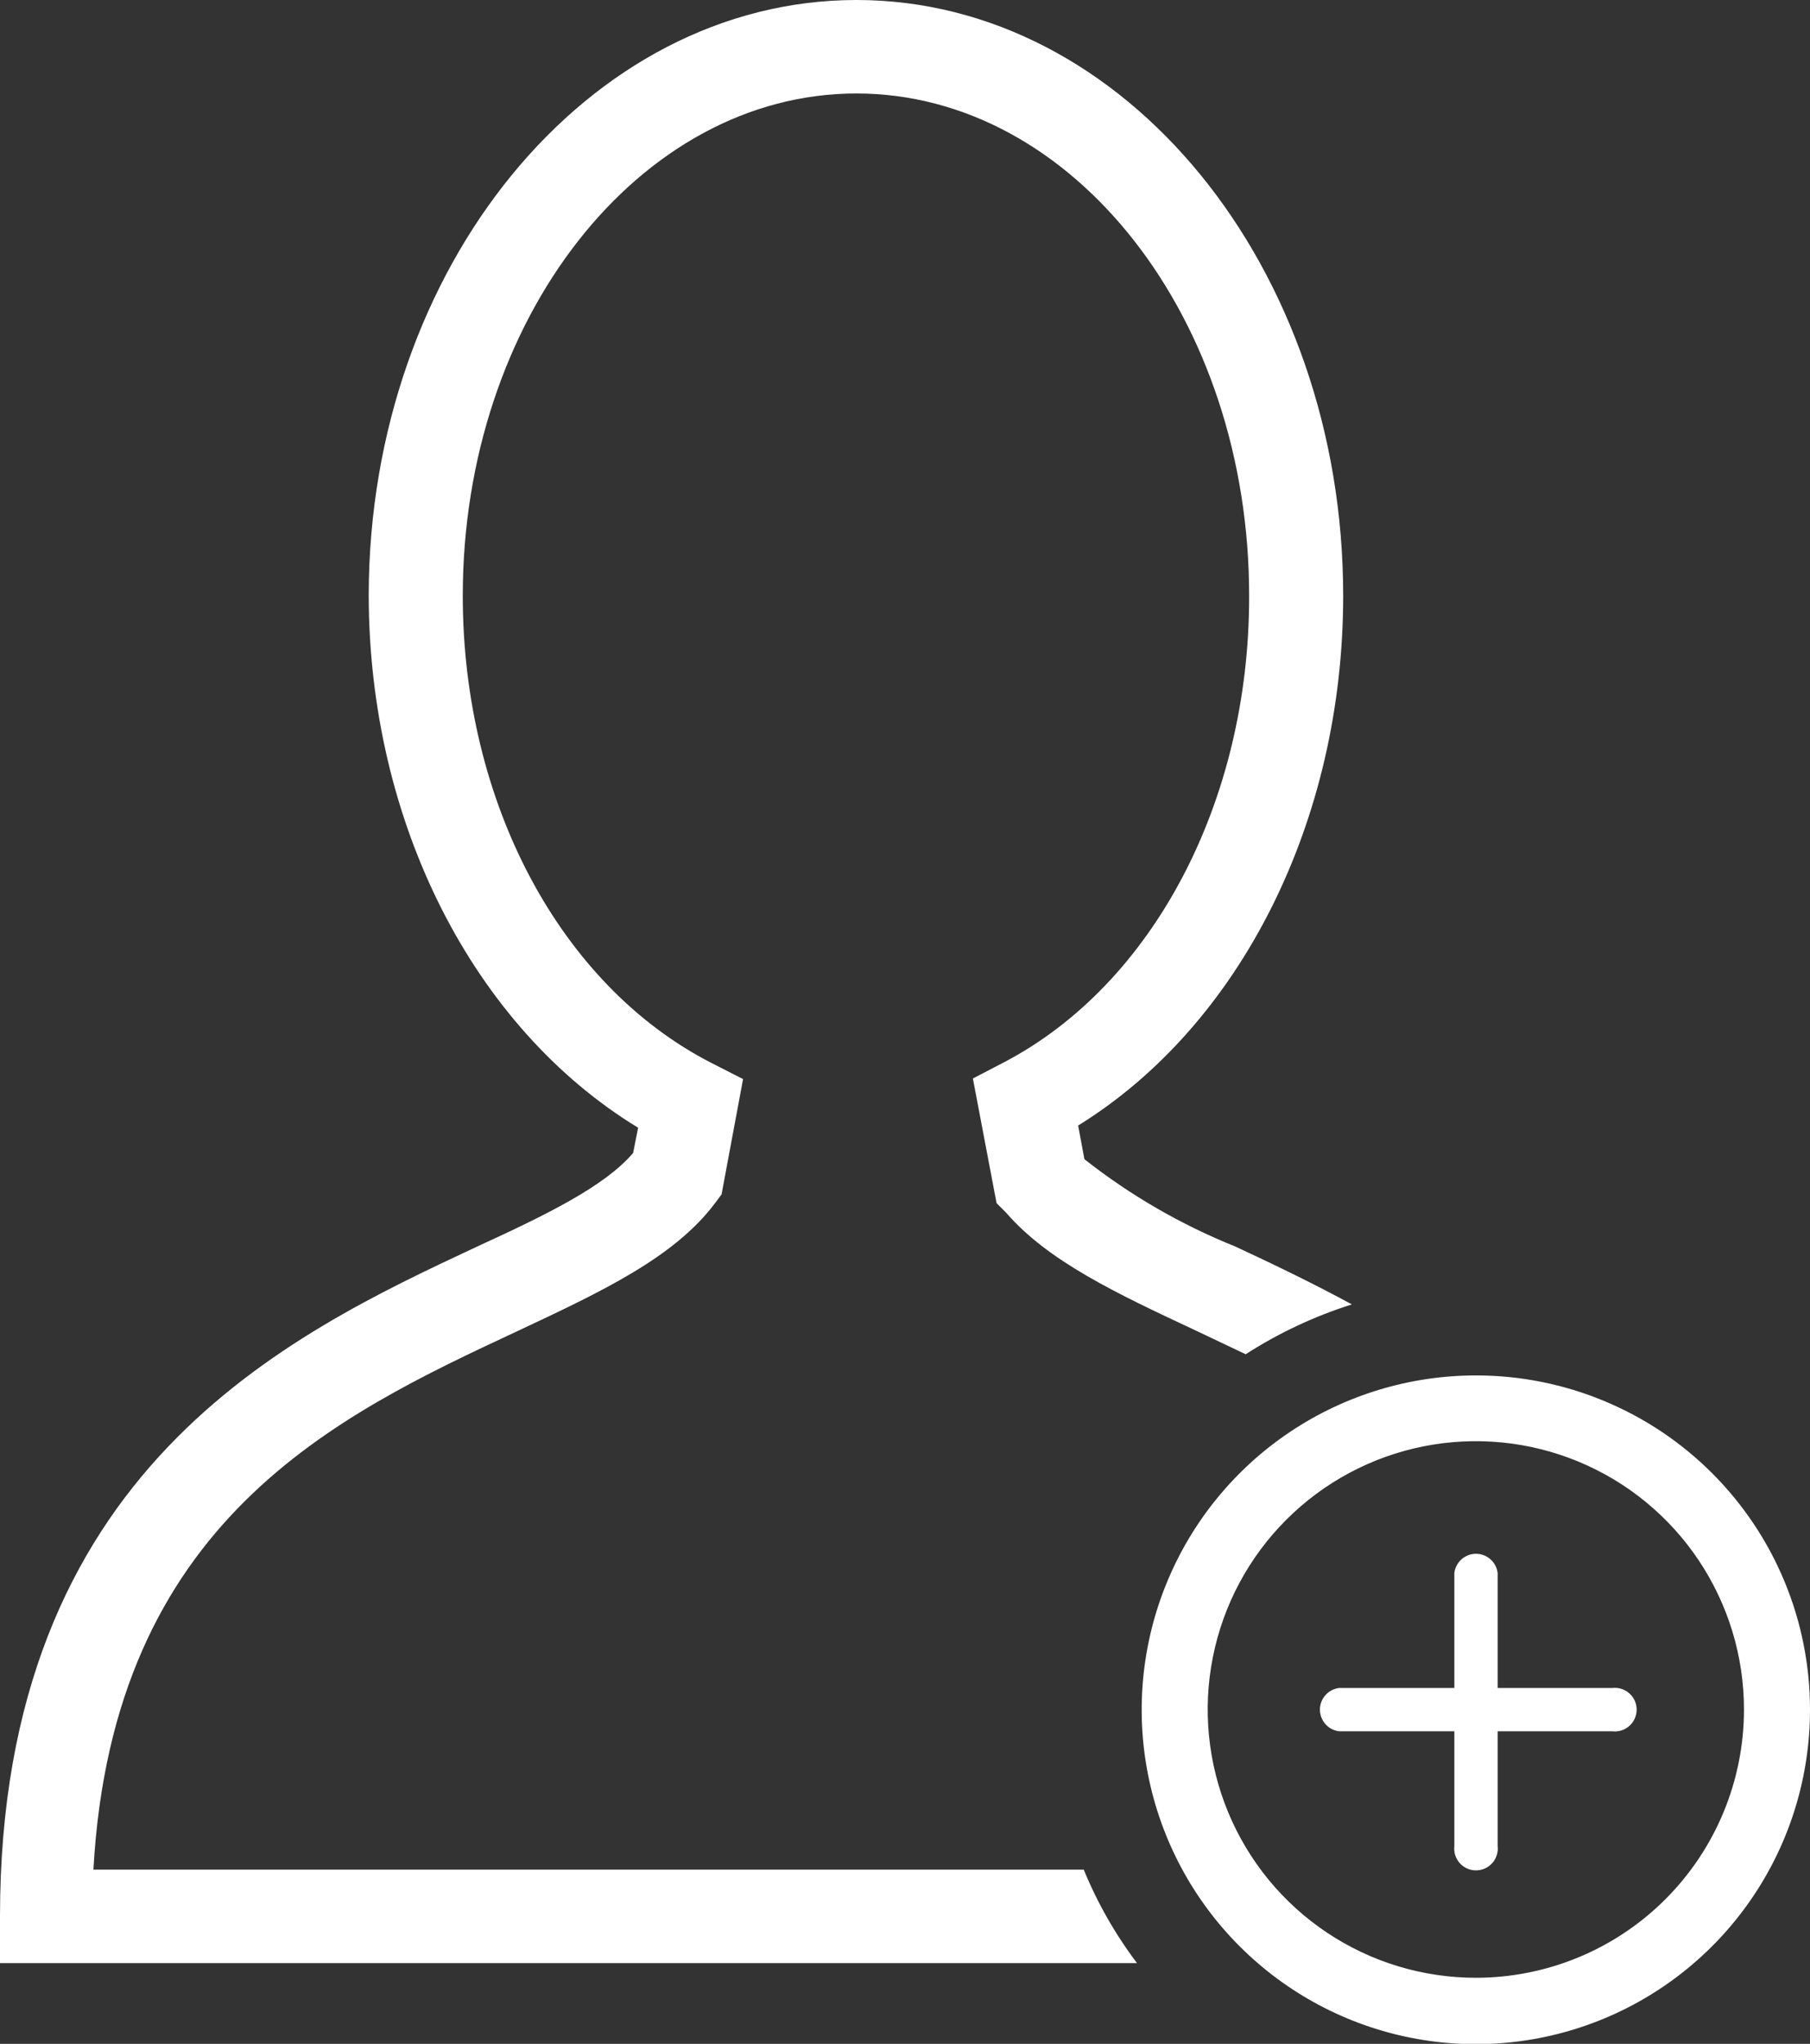 <svg width="101" height="114" viewBox="0 0 101 114" fill="none" xmlns="http://www.w3.org/2000/svg">
<rect x="0" y="0" width="101" height="114" fill="#333333" stroke="none"/>
<path d="M82.354 76.718C78.665 76.718 75.059 77.813 71.992 79.863C68.926 81.913 66.536 84.826 65.125 88.235C63.714 91.644 63.346 95.394 64.067 99.013C64.788 102.631 66.565 105.954 69.175 108.561C71.784 111.169 75.108 112.944 78.727 113.661C82.345 114.379 86.094 114.007 89.501 112.593C92.908 111.179 95.819 108.786 97.866 105.716C99.913 102.647 101.003 99.04 101 95.35C101 92.902 100.518 90.478 99.58 88.216C98.643 85.955 97.269 83.9 95.537 82.169C93.806 80.439 91.75 79.067 89.488 78.132C87.226 77.196 84.801 76.716 82.354 76.718ZM82.354 110.315C79.394 110.315 76.501 109.438 74.041 107.793C71.58 106.149 69.663 103.812 68.53 101.077C67.398 98.343 67.101 95.334 67.679 92.431C68.256 89.528 69.681 86.862 71.774 84.769C73.866 82.676 76.532 81.251 79.435 80.673C82.337 80.096 85.345 80.392 88.079 81.525C90.813 82.657 93.15 84.576 94.794 87.037C96.438 89.498 97.316 92.391 97.316 95.35C97.316 99.319 95.74 103.126 92.933 105.932C90.128 108.739 86.322 110.315 82.354 110.315ZM89.965 96.567H83.57V102.963C83.591 103.134 83.575 103.307 83.523 103.471C83.472 103.636 83.386 103.787 83.272 103.916C83.158 104.044 83.018 104.147 82.861 104.218C82.704 104.289 82.534 104.325 82.362 104.325C82.19 104.325 82.02 104.289 81.863 104.218C81.707 104.147 81.566 104.044 81.452 103.916C81.338 103.787 81.253 103.636 81.201 103.471C81.15 103.307 81.134 103.134 81.154 102.963V96.567H74.725C74.429 96.532 74.157 96.389 73.96 96.167C73.762 95.944 73.653 95.657 73.653 95.359C73.653 95.062 73.762 94.774 73.96 94.552C74.157 94.329 74.429 94.187 74.725 94.151H81.154V87.738C81.19 87.442 81.332 87.17 81.555 86.973C81.778 86.775 82.065 86.666 82.362 86.666C82.66 86.666 82.947 86.775 83.169 86.973C83.392 87.17 83.534 87.442 83.57 87.738V94.151H89.965C90.136 94.131 90.309 94.147 90.473 94.198C90.637 94.249 90.789 94.335 90.917 94.449C91.046 94.563 91.149 94.703 91.22 94.86C91.29 95.017 91.327 95.187 91.327 95.359C91.327 95.531 91.29 95.701 91.22 95.858C91.149 96.015 91.046 96.155 90.917 96.269C90.789 96.383 90.637 96.469 90.473 96.52C90.309 96.572 90.136 96.588 89.965 96.567ZM60.475 104.284C61.237 106.143 62.236 107.895 63.447 109.498H0V106.891C0 82.002 16.04 74.476 26.64 69.523C30.429 67.785 33.73 66.186 35.329 64.309L35.607 62.901C26.414 57.304 20.575 45.868 20.575 33.162C20.61 14.913 32.809 0 47.789 0C62.769 0 74.951 14.913 74.951 33.232C74.951 45.798 69.216 57.182 60.162 62.779L60.51 64.656C63.068 66.67 65.9 68.309 68.921 69.523C70.936 70.461 73.161 71.522 75.437 72.756C73.347 73.415 71.354 74.35 69.511 75.537L66.731 74.216C62.3 72.147 58.476 70.34 56.148 67.646L55.609 67.107L54.288 60.155L56.026 59.251C64.333 54.906 69.703 44.721 69.703 33.301C69.737 17.78 59.884 5.214 47.789 5.214C35.694 5.214 25.823 17.78 25.823 33.232C25.823 44.773 31.28 54.992 39.726 59.303L41.464 60.189L40.264 66.62L39.9 67.107C37.64 70.131 33.574 72.043 28.865 74.25C18.768 78.96 6.291 84.818 5.213 104.284H60.475Z" fill="white"/>
</svg>
